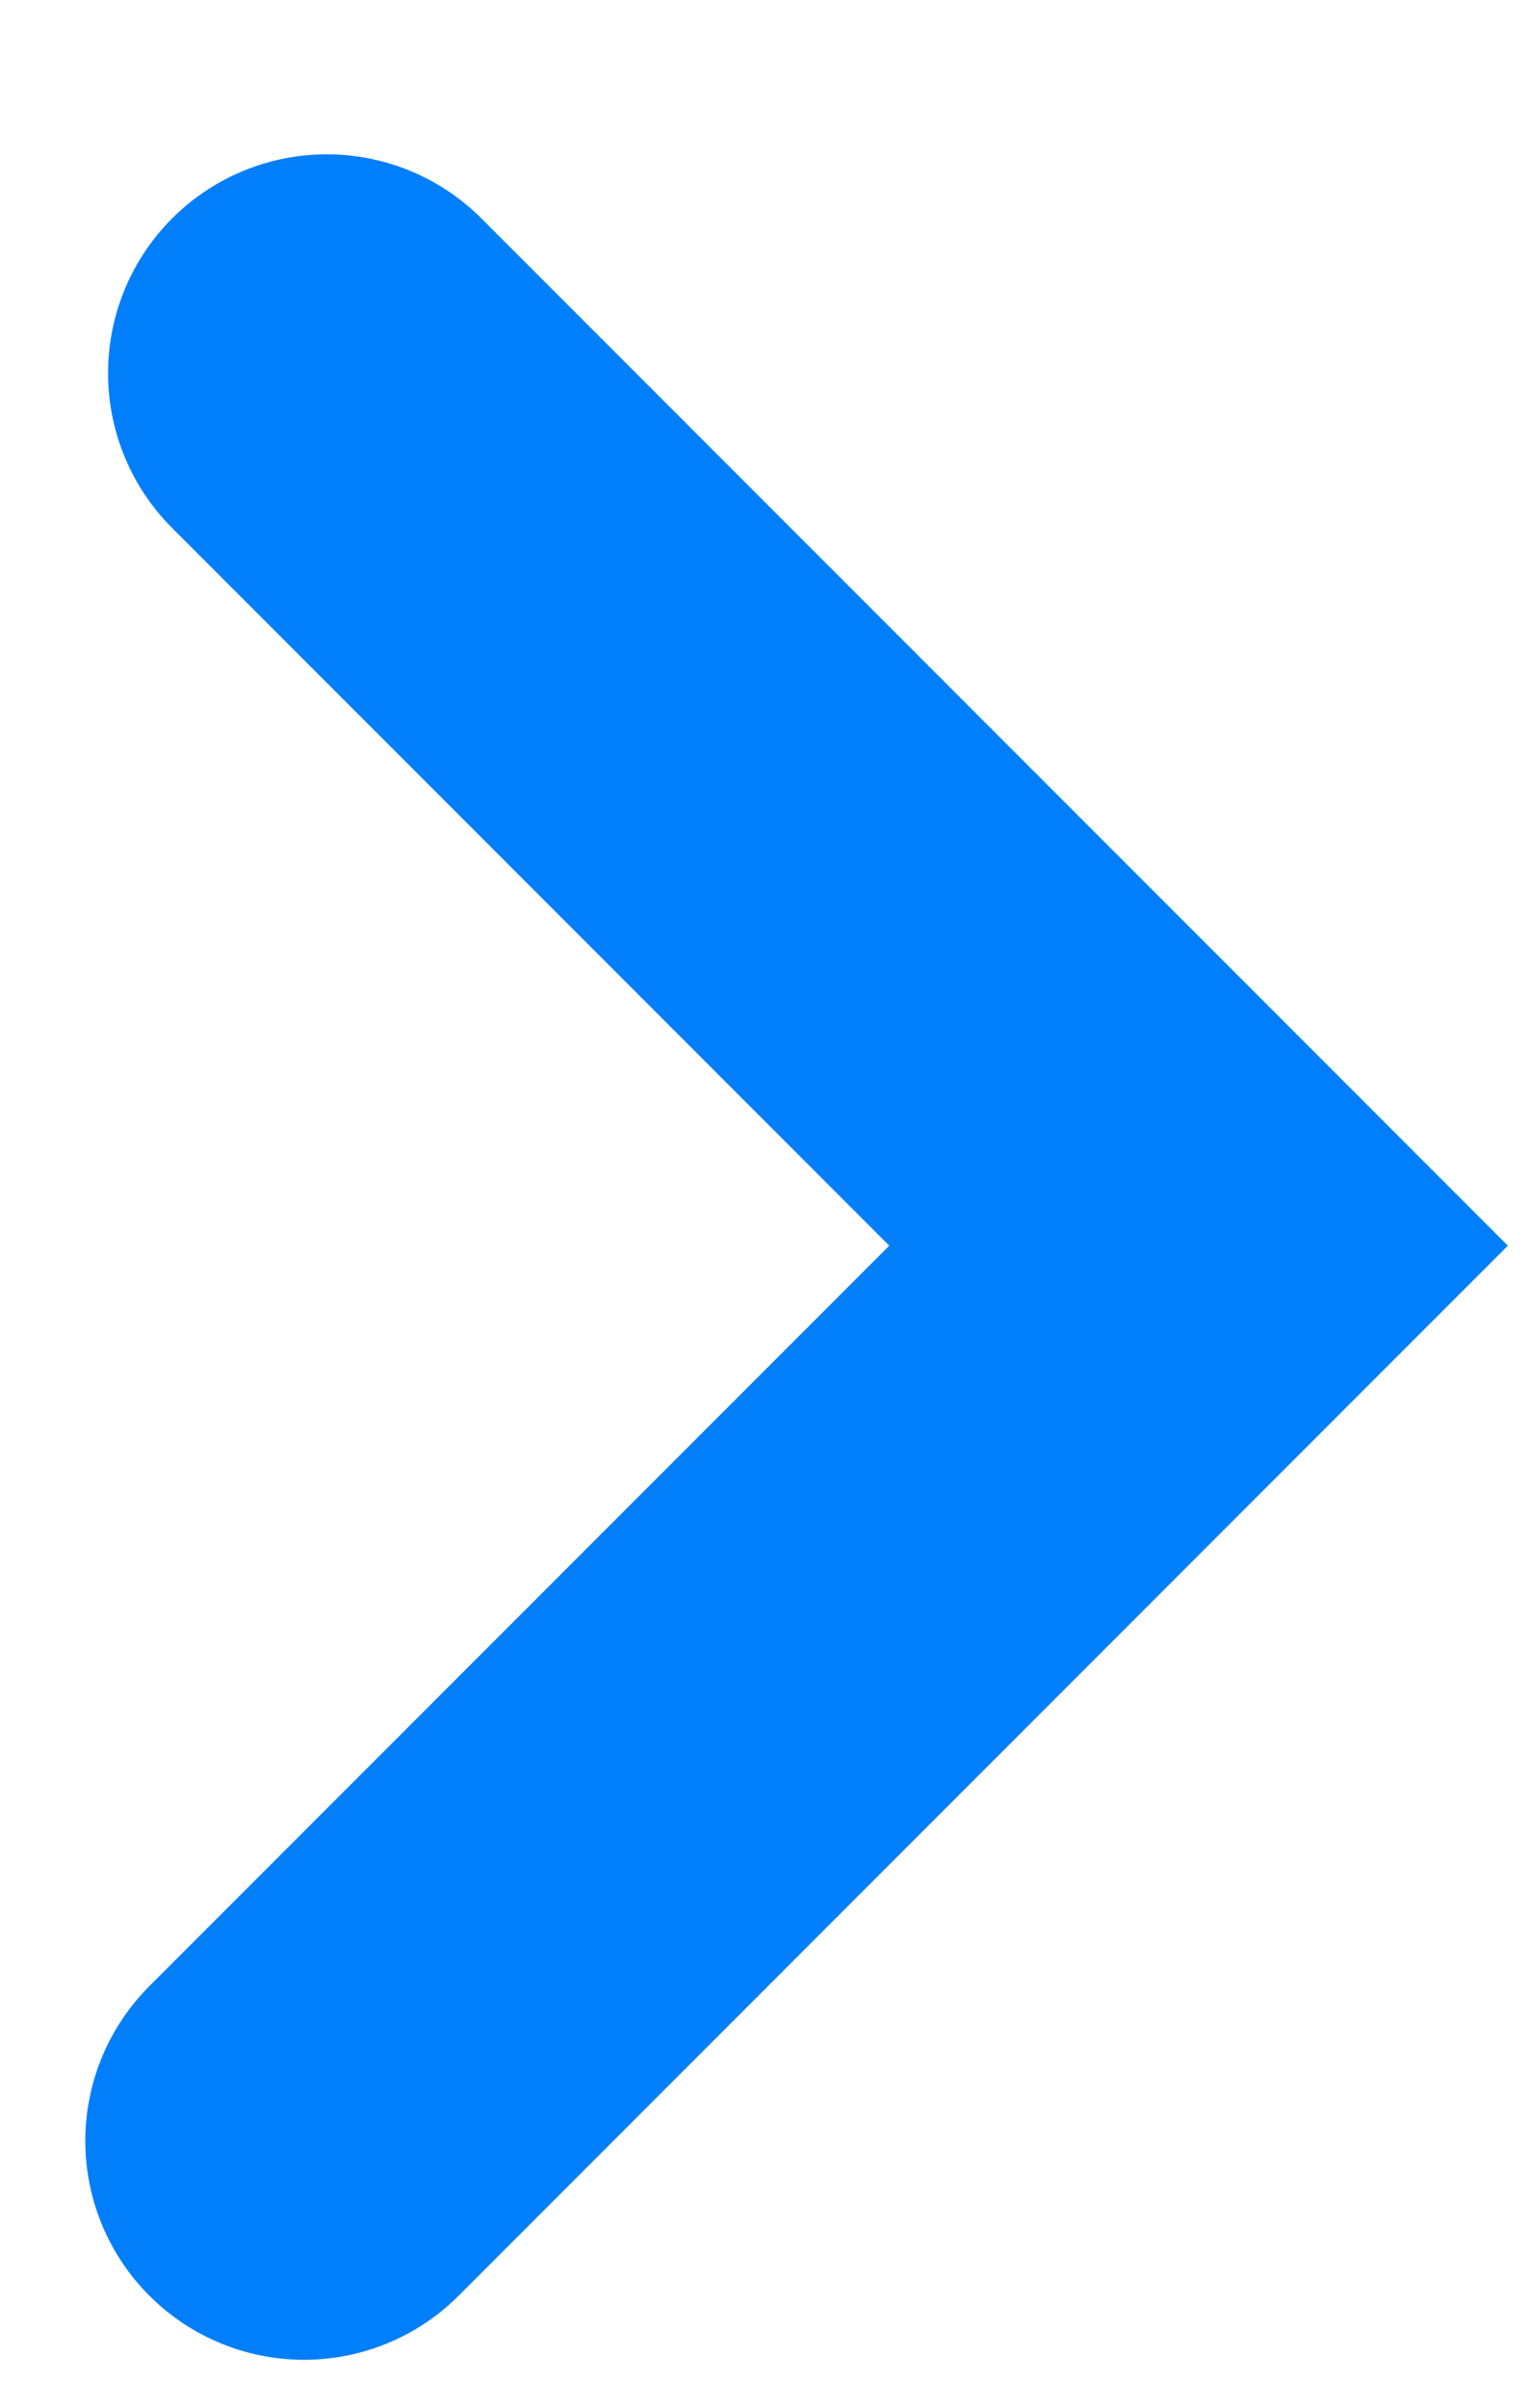 <svg width="7" height="11" viewBox="0 0 7 11" fill="none" xmlns="http://www.w3.org/2000/svg">
<path d="M1.494 1.705L5.48 5.691L1.39 9.781" stroke="#017FFA" stroke-width="2" stroke-linecap="round"/>
</svg>
